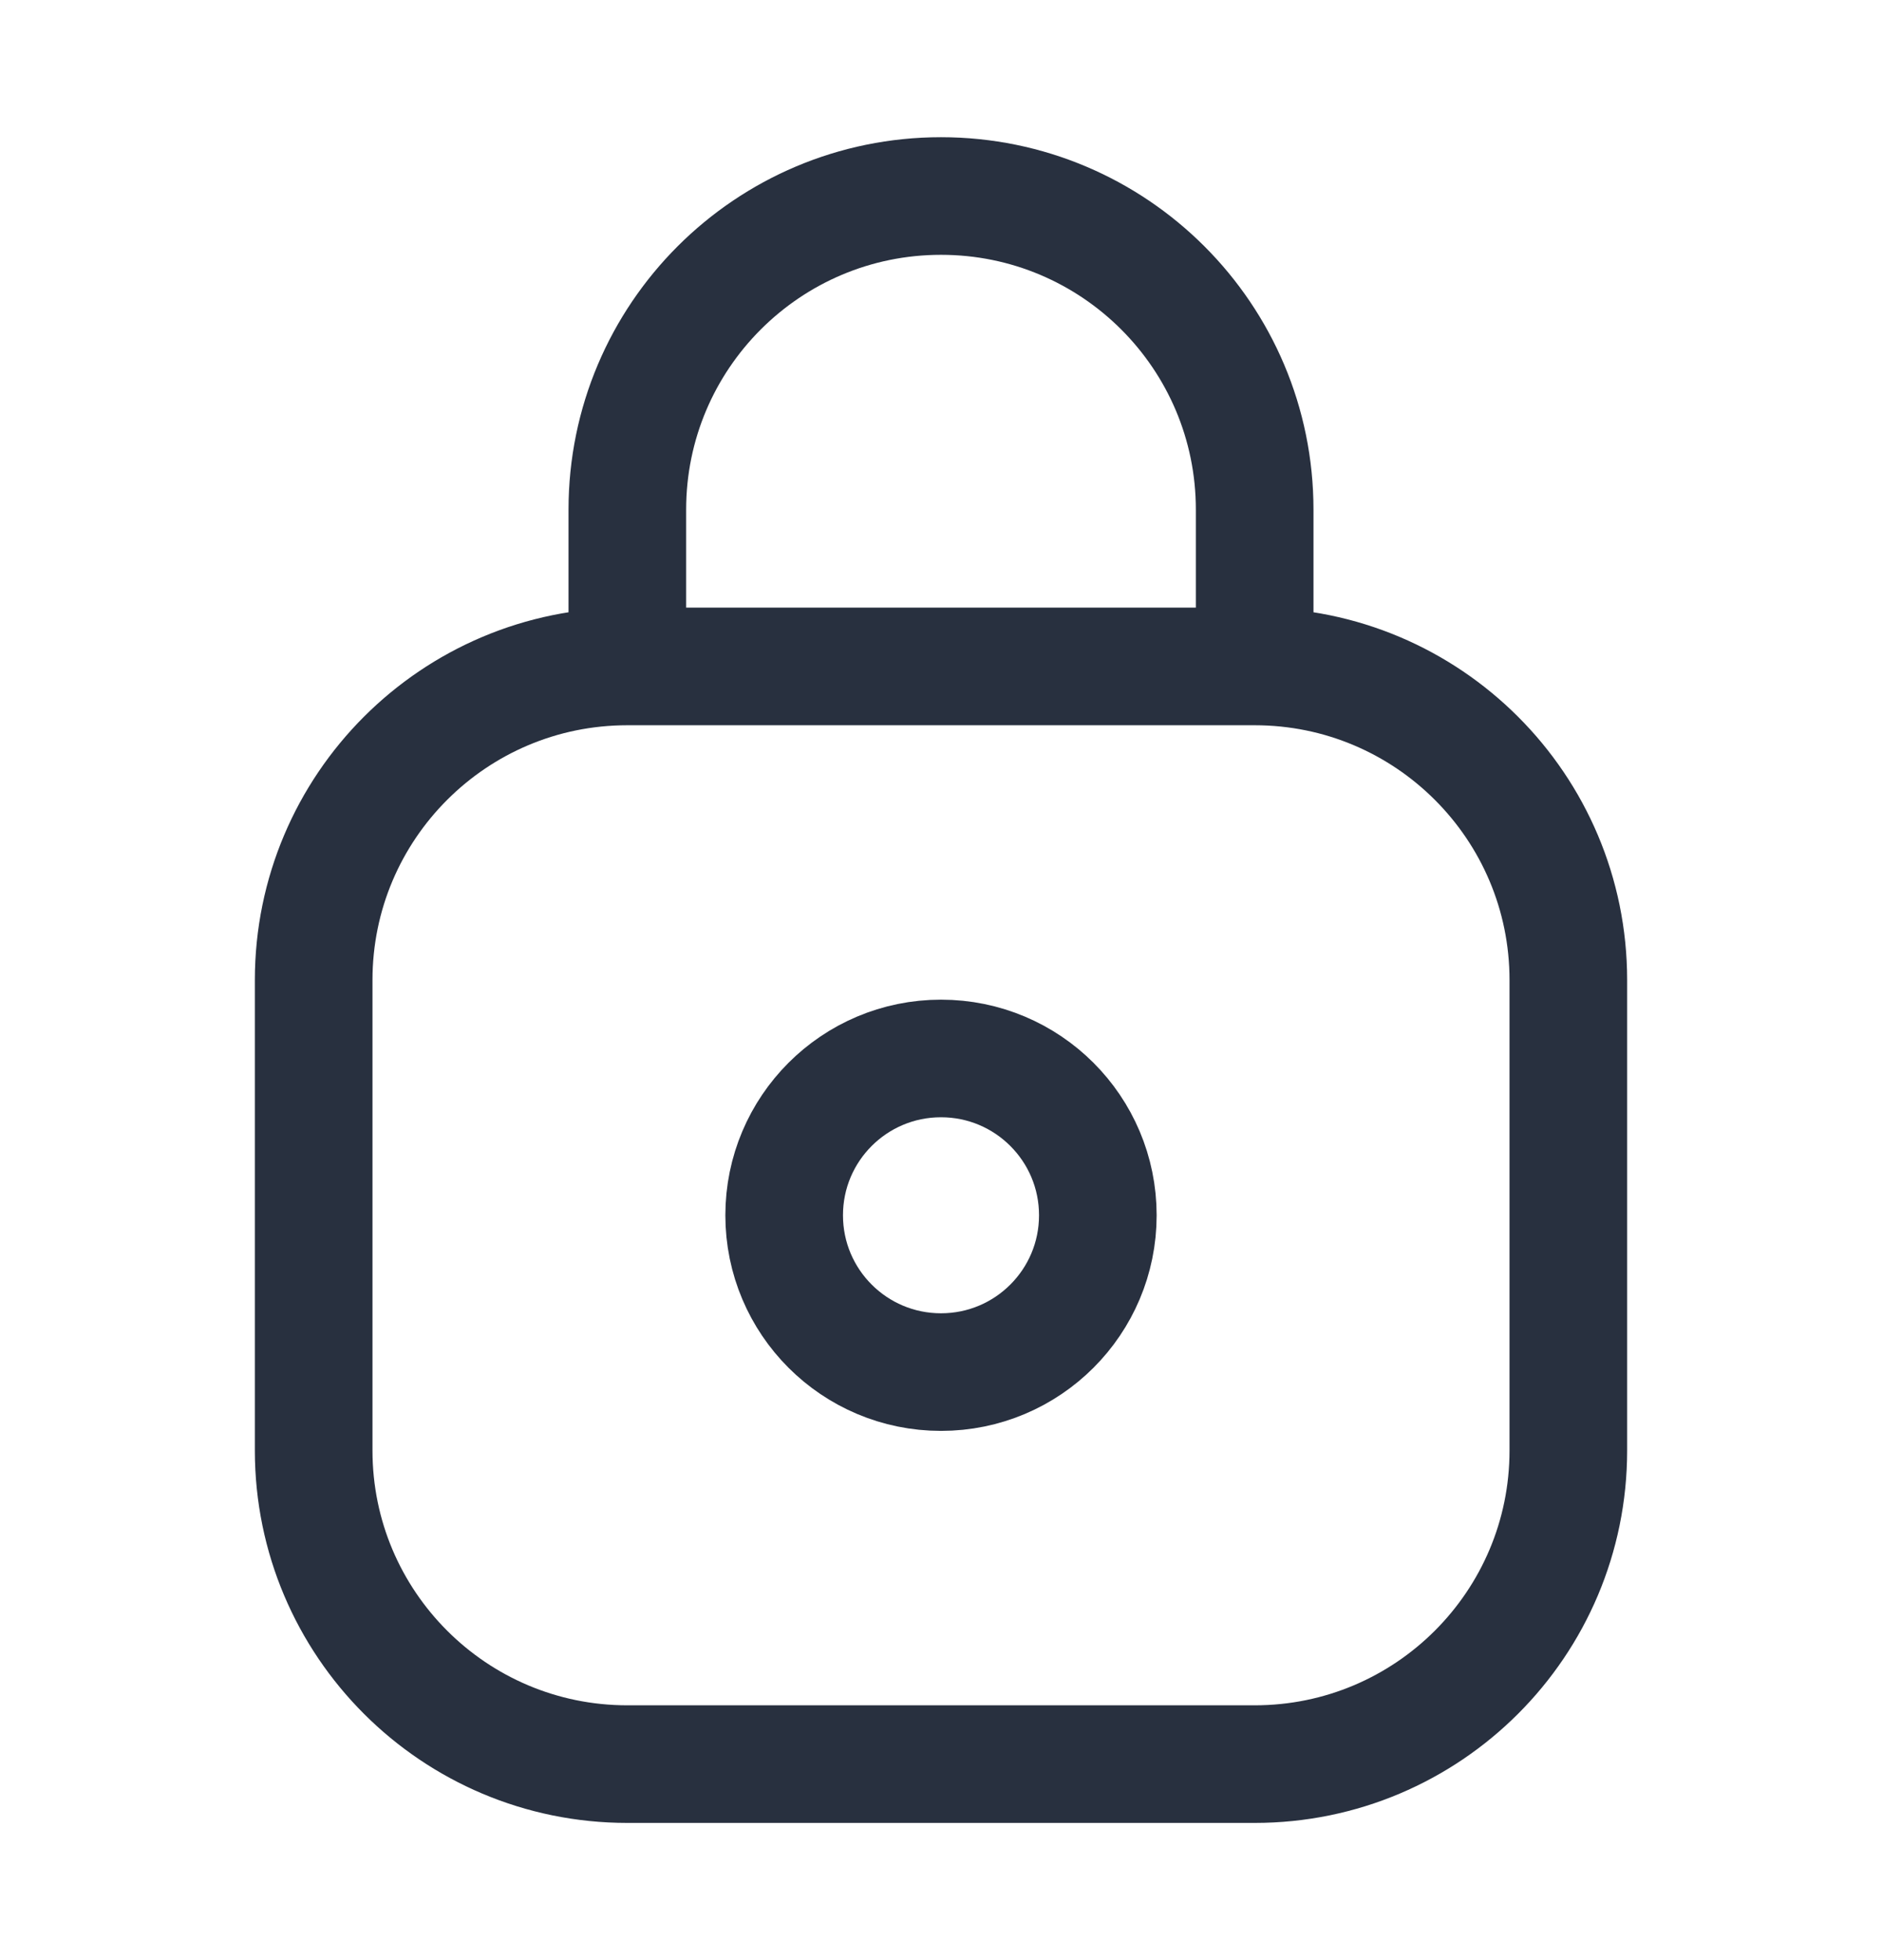 <svg width="24" height="25" viewBox="0 0 24 25" fill="none" xmlns="http://www.w3.org/2000/svg">
<path d="M16 8.5H8M16 8.5C18.209 8.5 20 10.291 20 12.5V18.5C20 20.709 18.209 22.5 16 22.5H8C5.791 22.5 4 20.709 4 18.5V12.5C4 10.291 5.791 8.5 8 8.5M16 8.5V6.5C16 4.291 14.209 2.5 12 2.5C9.791 2.5 8 4.291 8 6.5V8.5M14 15.5C14 16.605 13.105 17.5 12 17.5C10.895 17.5 10 16.605 10 15.5C10 14.395 10.895 13.5 12 13.5C13.105 13.5 14 14.395 14 15.5Z" stroke="#28303F" stroke-width="1.5" stroke-linecap="round" stroke-linejoin="round"/>
</svg>
